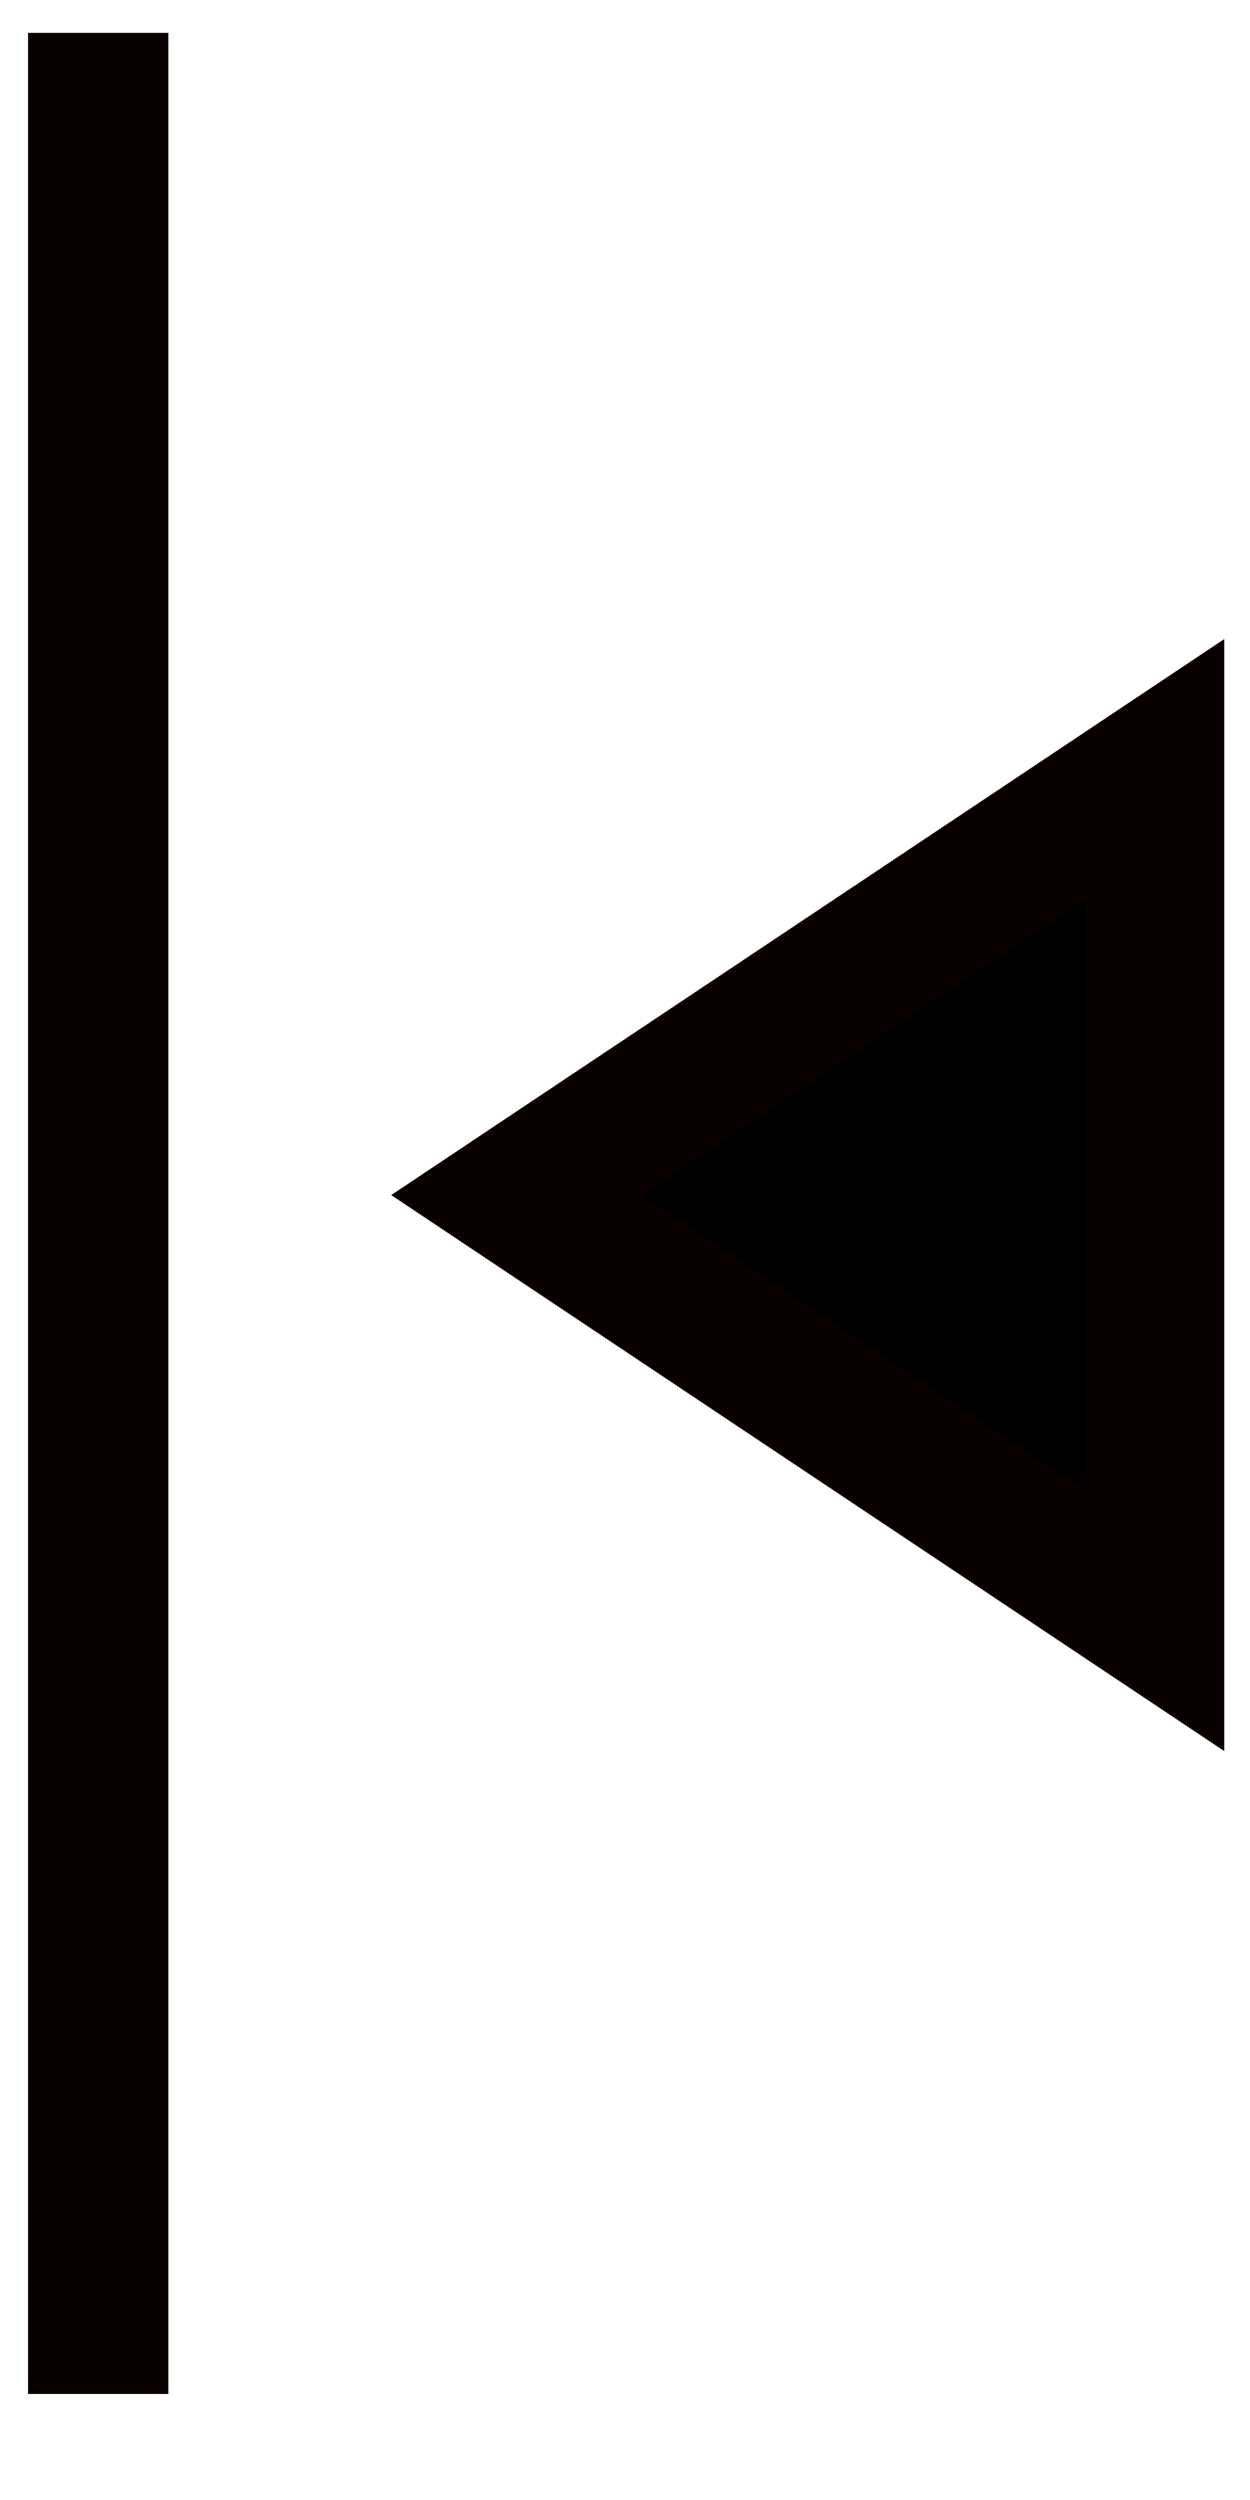<?xml version="1.0" encoding="UTF-8" standalone="no"?>
<!DOCTYPE svg PUBLIC "-//W3C//DTD SVG 1.1//EN" "http://www.w3.org/Graphics/SVG/1.1/DTD/svg11.dtd">
<svg width="100%" height="100%" viewBox="0 0 9 18" version="1.1" xmlns="http://www.w3.org/2000/svg" xmlns:xlink="http://www.w3.org/1999/xlink" xml:space="preserve" xmlns:serif="http://www.serif.com/" style="fill-rule:evenodd;clip-rule:evenodd;stroke-linecap:square;stroke-linejoin:round;stroke-miterlimit:1.5;">
    <g transform="matrix(1,0,0,1,-279.303,-185.255)">
        <g transform="matrix(1,0,0,0.987,13.045,47.886)">
            <path d="M266.965,139.923L266.965,156.137" style="fill:none;stroke:rgb(11,0,0);stroke-width:1.01px;"/>
        </g>
        <g transform="matrix(2.76945e-16,-0.905,0.678,2.07708e-16,161.602,457.696)">
            <path d="M291.532,177.756L295.954,186.6L287.11,186.6L291.532,177.756Z"/>
            <path d="M291.532,177.756L295.954,186.6L287.11,186.6L291.532,177.756ZM291.532,180.413L293.888,185.126C293.888,185.126 289.175,185.126 289.175,185.126L291.532,180.413Z" style="fill:rgb(11,0,0);"/>
        </g>
    </g>
</svg>
